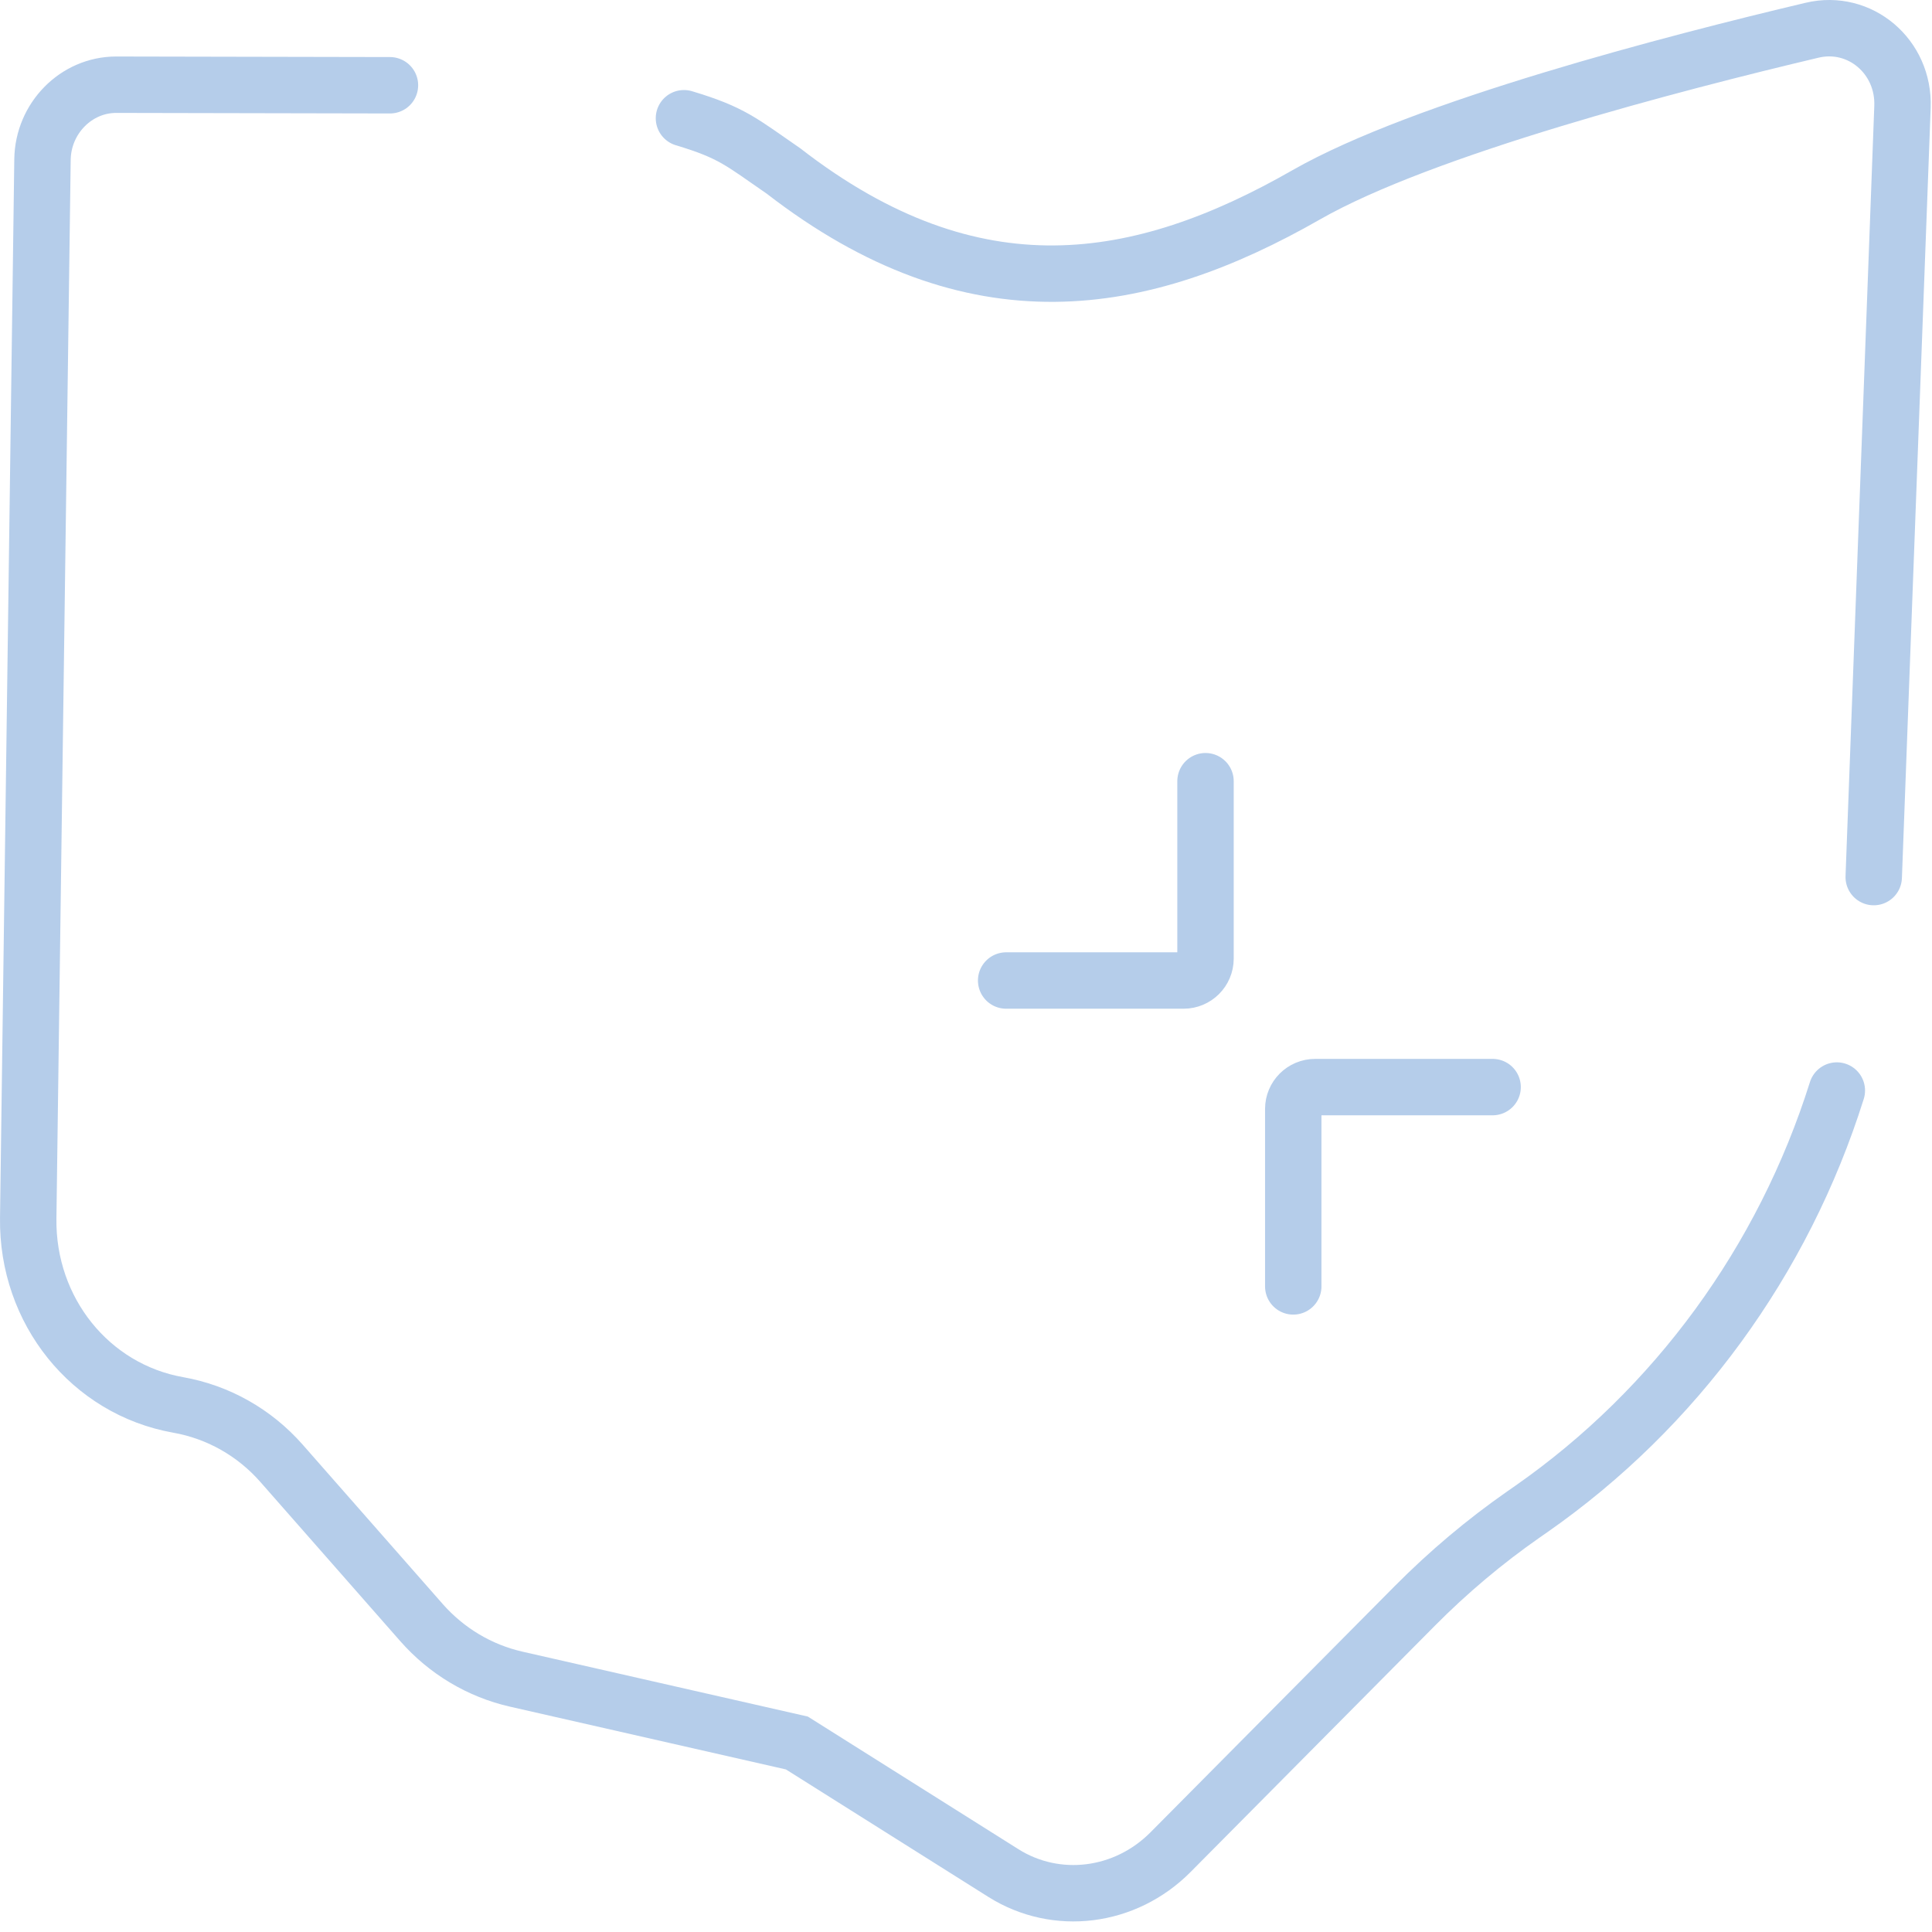<?xml version="1.0" encoding="UTF-8"?>
<svg width="137px" height="137px" viewBox="0 0 137 137" version="1.1" xmlns="http://www.w3.org/2000/svg" xmlns:xlink="http://www.w3.org/1999/xlink">
    <!-- Generator: sketchtool 53.2 (72643) - https://sketchapp.com -->
    <title>A5158117-114B-4748-BB18-06B5356BE33A</title>
    <desc>Created with sketchtool.</desc>
    <g id="Icons" stroke="none" stroke-width="1" fill="none" fill-rule="evenodd" stroke-linecap="round">
        <g id="Account-Card-icons" transform="translate(-378, -1839)" stroke="#B5CDEA" stroke-width="4">
            <g id="Ohio-Copy" transform="translate(380, 1841)">
                <path d="M130.868,60.195 L131.91,32.275 L132.907,5.577 C133.04,2.012 129.889,-0.659 126.5,0.143 C116.762,2.448 98.904,7.08 90.624,11.816 C78.92,18.508 67.067,20.591 53.557,10.124 C50.565,8.066 49.932,7.413 46.5,6.384" id="Stroke-125"></path>
                <path d="M25.652,4.046 L6.237,4.007 C3.396,4.007 1.051,6.39 1.013,9.317 L0.001,84.393 C-0.085,90.942 4.394,96.517 10.636,97.625 C13.468,98.125 16.043,99.581 17.959,101.76 L27.886,113.056 C29.664,115.08 32.012,116.482 34.614,117.073 L54.508,121.598 L69.149,130.819 C72.904,133.183 77.796,132.573 81.005,129.337 L98.322,111.88 C100.698,109.485 103.277,107.313 106.027,105.394 L106.58,105.009 C116.812,97.868 124.456,87.402 128.252,75.331 L128.252,75.331" id="Stroke-127"></path>
                <path d="M83.484,53.396 L83.484,65.977 C83.484,66.834 82.788,67.529 81.931,67.529 L79.485,67.529 L69.347,67.529" id="Stroke-129"></path>
                <path d="M89.706,89.22 L89.706,76.639 C89.706,75.782 90.401,75.087 91.258,75.087 L93.705,75.087 L103.843,75.087" id="Stroke-131"></path>
            </g>
        </g>
    </g>
</svg>